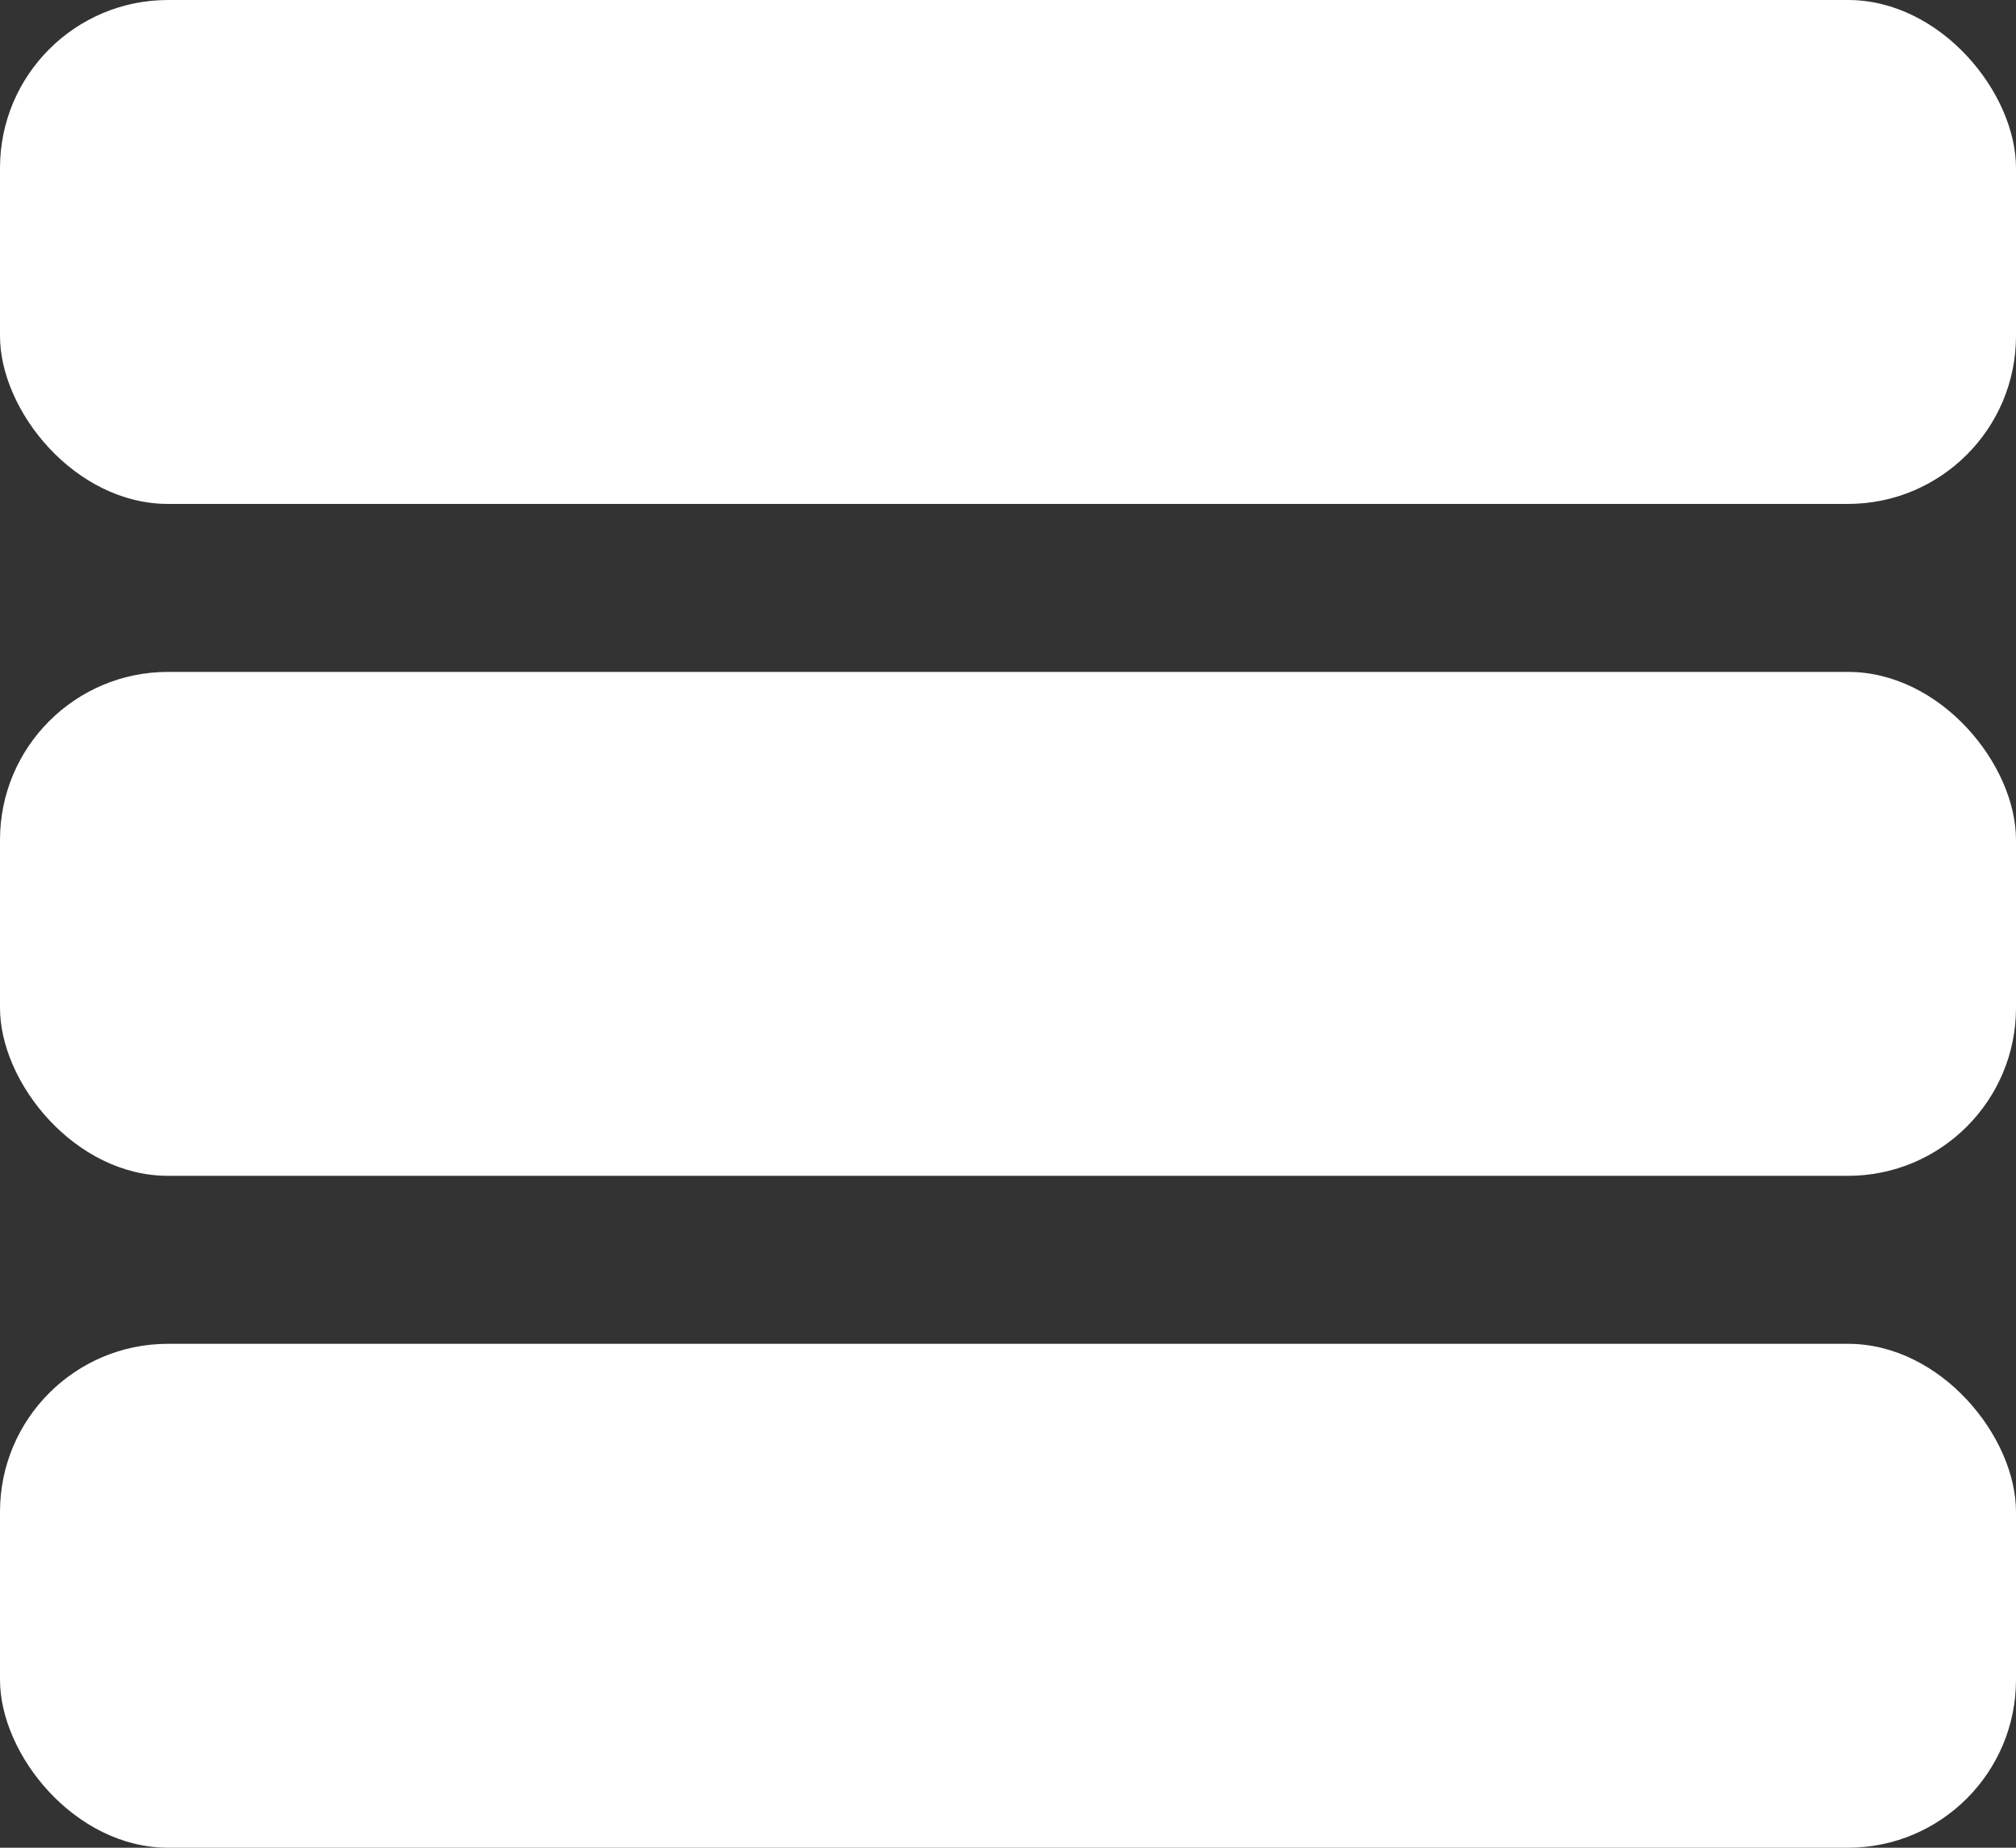 <svg xmlns="http://www.w3.org/2000/svg" xmlns:xlink="http://www.w3.org/1999/xlink" width="12" height="11" viewBox="0 0 12 11">
  <rect x="0" y="0" width="12" height="11" fill="#333333" stroke="none"/>
  <defs>
    <clipPath id="clip-path">
      <rect width="12" height="11" fill="none"/>
    </clipPath>
  </defs>
  <g id="Repeat_Grid_5" data-name="Repeat Grid 5" clip-path="url(#clip-path)">
    <g transform="translate(-358 -24)">
      <rect id="Rectangle_49" data-name="Rectangle 49" width="12" height="3" rx="1" transform="translate(358 24)" fill="#fff"/>
    </g>
    <g transform="translate(-358 -20)">
      <rect id="Rectangle_49-2" data-name="Rectangle 49" width="12" height="3" rx="1" transform="translate(358 24)" fill="#fff"/>
    </g>
    <g transform="translate(-358 -16)">
      <rect id="Rectangle_49-3" data-name="Rectangle 49" width="12" height="3" rx="1" transform="translate(358 24)" fill="#fff"/>
    </g>
  </g>
</svg>
